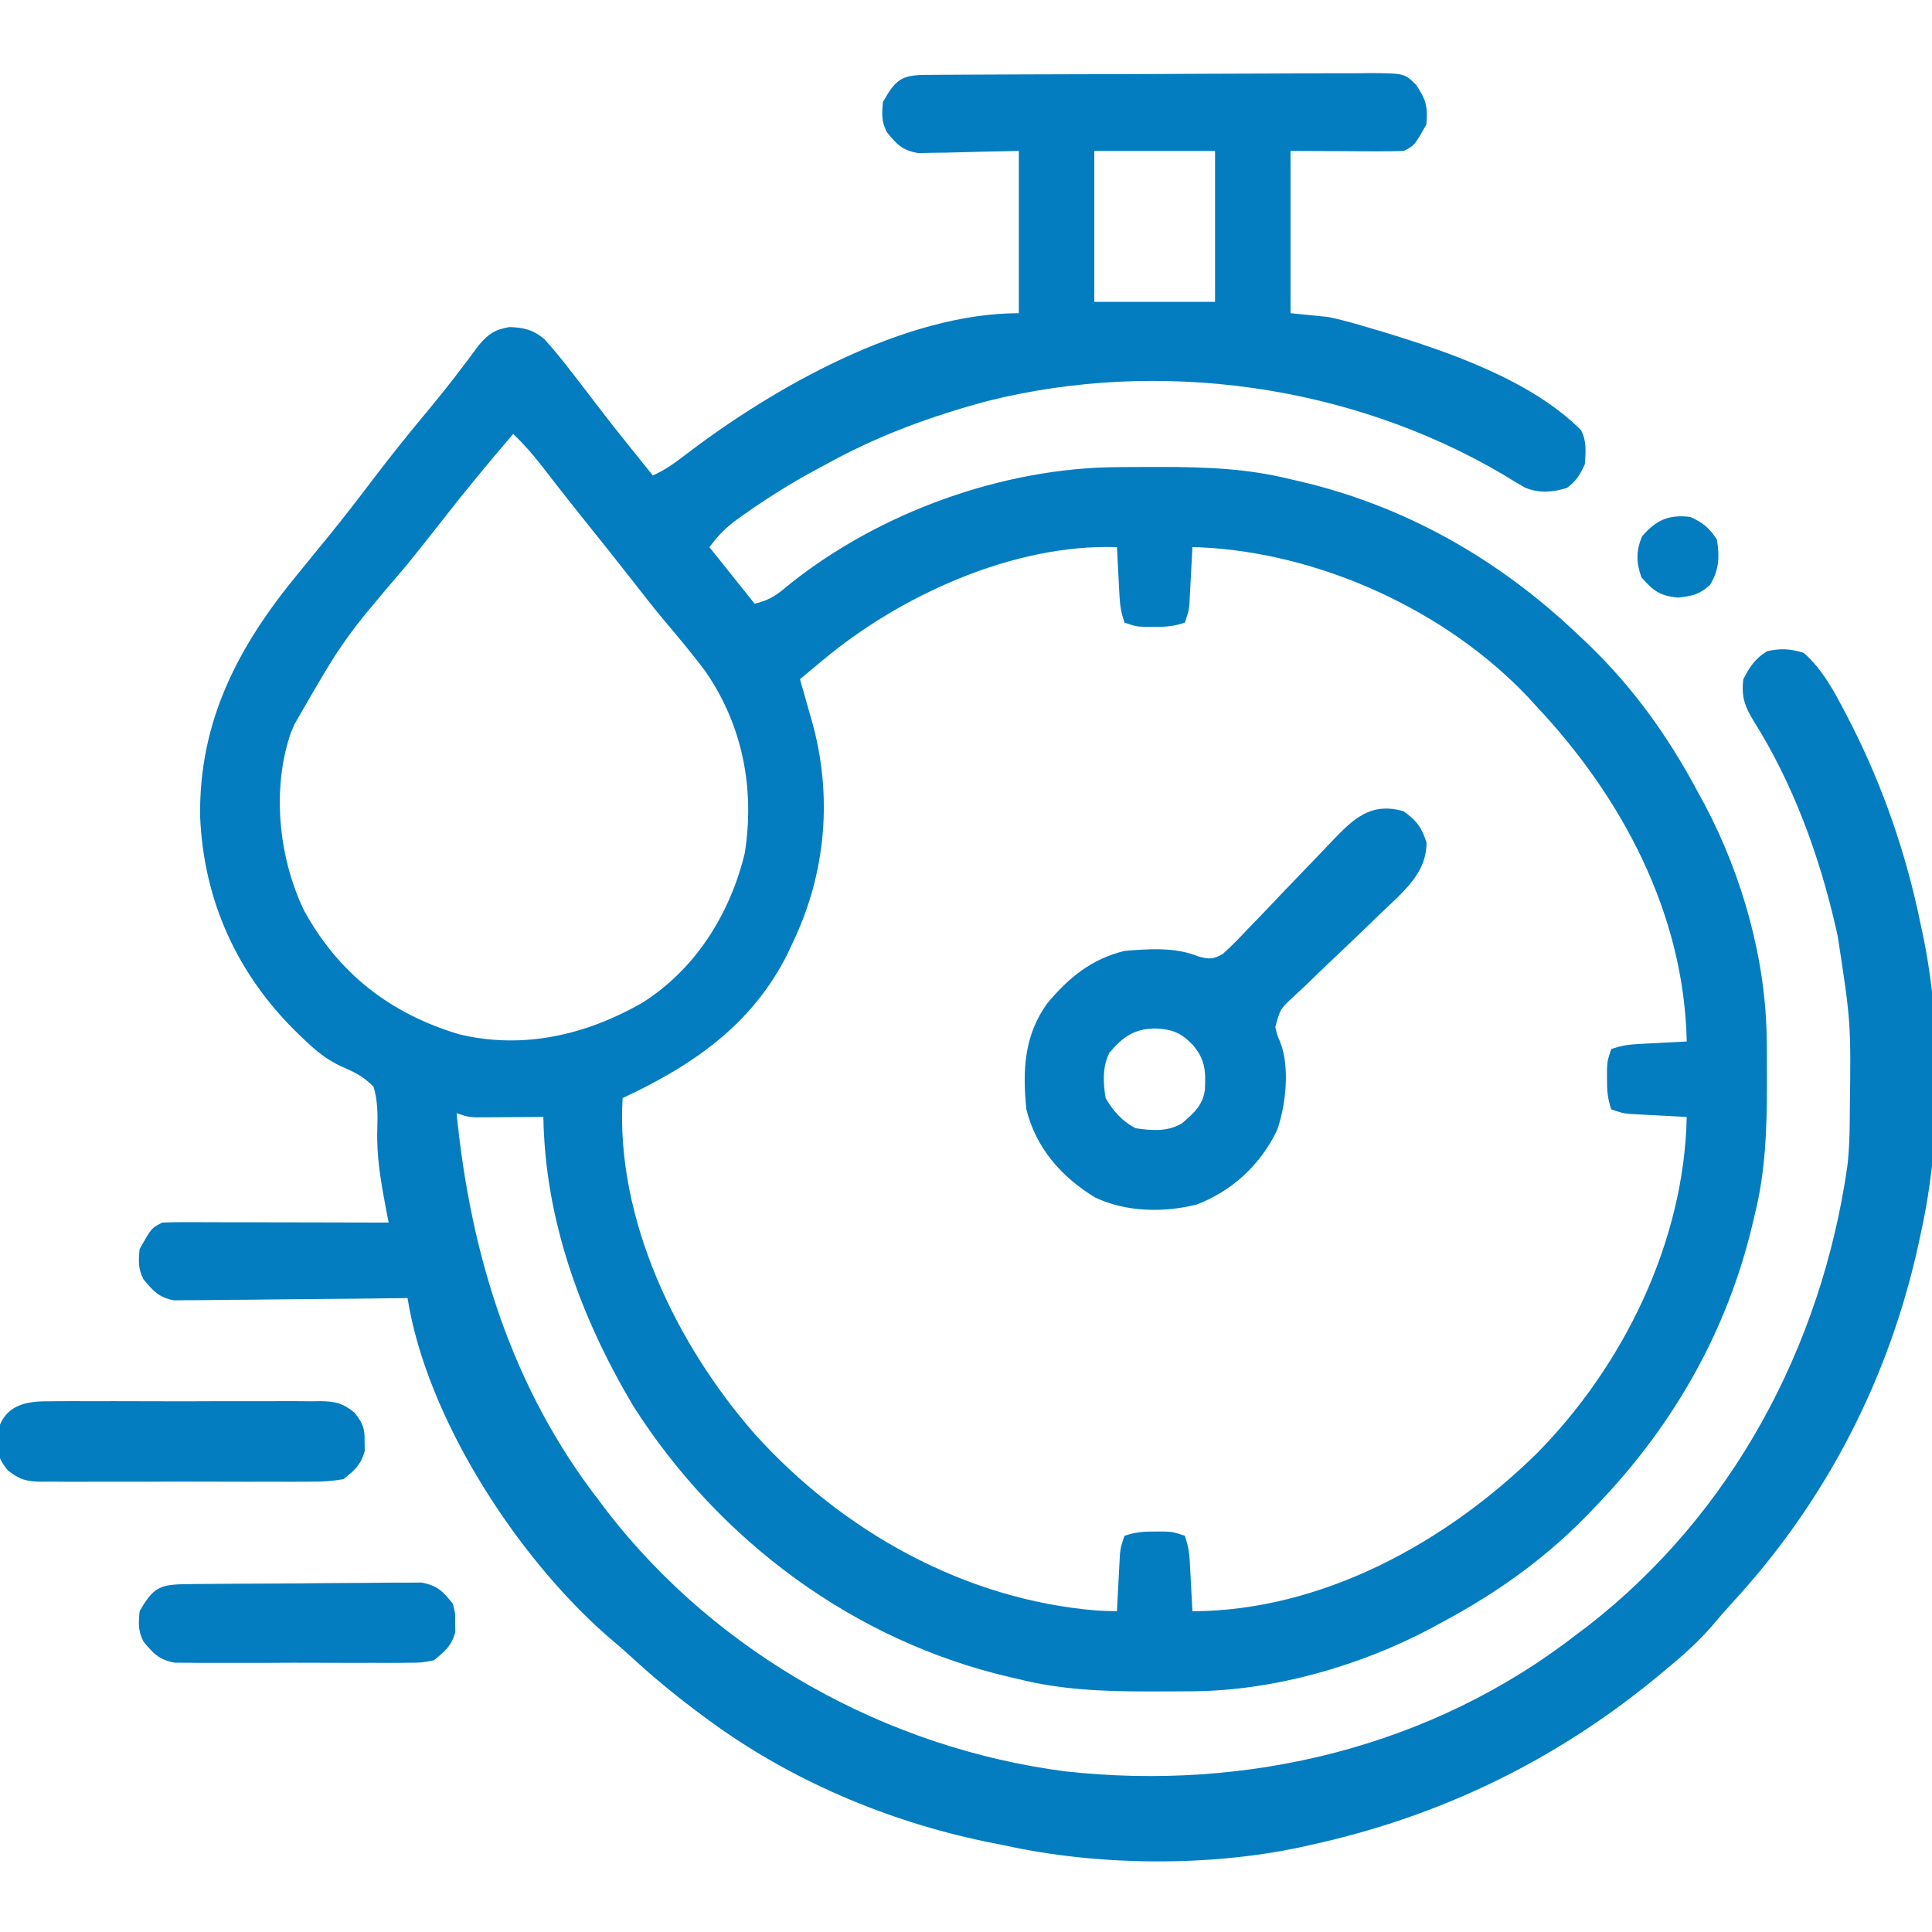 <svg width="512" height="512" viewBox="0 0 512 512" fill="none" xmlns="http://www.w3.org/2000/svg">
<g clip-path="url(#clip0_12_42)">
<path d="M245.218 19.846C246.877 19.833 246.877 19.833 248.57 19.82C250.399 19.814 250.399 19.814 252.265 19.807C253.545 19.799 254.824 19.791 256.143 19.782C260.393 19.756 264.644 19.741 268.894 19.727C270.357 19.721 271.82 19.716 273.283 19.71C279.368 19.689 285.452 19.67 291.537 19.659C300.259 19.643 308.981 19.609 317.703 19.552C323.835 19.514 329.967 19.494 336.098 19.489C339.761 19.485 343.424 19.473 347.086 19.441C351.174 19.405 355.26 19.409 359.347 19.416C360.56 19.4 361.773 19.384 363.023 19.367C372.15 19.435 372.15 19.435 375.228 22.412C377.861 26.259 378.452 28.301 378 33C374.842 38.579 374.842 38.579 372 40C369.749 40.086 367.495 40.107 365.242 40.098C364.029 40.095 362.816 40.093 361.566 40.09C360.018 40.081 358.47 40.072 356.875 40.062C351.966 40.042 347.057 40.021 342 40C342 54.19 342 68.38 342 83C345.3 83.33 348.6 83.66 352 84C355.836 84.783 359.56 85.885 363.312 87C364.351 87.307 365.39 87.614 366.461 87.93C384.035 93.294 405.725 100.725 419 114C420.532 117.064 420.229 119.617 420 123C418.745 125.823 417.716 127.463 415.25 129.313C411.492 130.461 407.845 130.775 404.146 129.221C402.102 128.077 400.114 126.863 398.125 125.625C357.641 101.885 307.121 94.895 261.61 106.296C246.682 110.323 232.518 115.494 219 123C217.802 123.644 216.604 124.287 215.406 124.93C209.125 128.356 203.157 132.129 197.312 136.25C196.724 136.662 196.135 137.075 195.529 137.5C192.317 139.82 190.431 141.758 188 145C191.96 149.95 195.92 154.9 200 160C204.425 158.894 206.037 157.514 209.5 154.625C233.204 135.762 265.695 123.99 296.023 123.797C296.763 123.79 297.502 123.783 298.264 123.776C300.634 123.758 303.004 123.752 305.375 123.75C306.589 123.749 306.589 123.749 307.827 123.748C319.504 123.763 330.624 124.153 342 127C342.7 127.161 343.401 127.322 344.122 127.488C372.3 133.993 397.101 148.159 418 168C418.501 168.469 419.003 168.938 419.519 169.421C432.216 181.353 441.827 194.646 450 210C450.606 211.107 451.212 212.215 451.836 213.355C461.822 232.302 468.066 254.551 468.203 276.023C468.21 276.763 468.217 277.502 468.224 278.264C468.242 280.634 468.248 283.005 468.25 285.375C468.251 286.184 468.251 286.994 468.252 287.828C468.236 299.502 467.852 310.627 465 322C464.834 322.711 464.667 323.422 464.496 324.155C457.867 352.309 443.871 377.069 424 398C423.531 398.501 423.062 399.003 422.579 399.52C410.645 412.218 397.352 421.818 382 430C381.028 430.532 380.056 431.065 379.055 431.613C360.099 441.608 337.433 448.066 315.976 448.203C315.237 448.21 314.498 448.217 313.736 448.224C311.366 448.242 308.995 448.248 306.625 448.25C305.411 448.251 305.411 448.251 304.172 448.252C292.496 448.237 281.375 447.847 270 445C269.299 444.839 268.599 444.678 267.877 444.512C226.48 434.955 190.6 408.374 167.875 372.688C153.963 349.324 144.427 323.426 144 296C143.115 296.008 143.115 296.008 142.212 296.016C139.537 296.037 136.862 296.05 134.187 296.063C133.259 296.071 132.33 296.079 131.373 296.088C130.034 296.093 130.034 296.093 128.668 296.098C127.435 296.106 127.435 296.106 126.176 296.114C124 296 124 296 121 295C124.706 332.485 135.597 367.955 159 398C159.657 398.879 160.315 399.758 160.992 400.664C190.334 438.454 234.902 463.244 282.24 469.423C330.435 474.766 379.389 463.075 418 433C418.879 432.343 419.758 431.685 420.664 431.008C459.037 401.214 482.651 356.943 489.548 309.203C490.054 304.988 490.177 300.816 490.203 296.574C490.214 295.403 490.214 295.403 490.224 294.208C490.525 270.928 490.525 270.928 487 248C486.718 246.76 486.718 246.76 486.43 245.495C482.037 226.436 475.14 207.603 464.692 190.995C462.335 187.152 461.435 184.503 462 180C463.738 176.652 465.095 174.562 468.312 172.563C472.035 171.783 474.331 171.906 478 173C483.064 177.478 486.252 183.512 489.312 189.438C489.782 190.345 490.252 191.252 490.737 192.187C499.184 208.93 505.26 226.637 509 245C509.162 245.745 509.324 246.491 509.492 247.258C514.74 272.168 514.541 302.17 509 327C508.812 327.882 508.624 328.764 508.43 329.673C500.629 365.354 483.83 397.899 459.086 424.727C457.148 426.839 455.29 429 453.437 431.188C449.923 435.196 446.11 438.613 442 442C441.234 442.642 441.234 442.642 440.453 443.297C413.08 466.196 381.92 481.437 347 489C346.206 489.178 345.413 489.356 344.595 489.539C320.031 494.791 290.484 494.454 266 489C264.332 488.667 262.664 488.335 260.996 488.004C234.969 482.566 209.482 471.762 188 456C187.475 455.615 186.95 455.23 186.409 454.833C179.735 449.903 173.368 444.708 167.266 439.078C165.198 437.182 163.082 435.37 160.937 433.563C136.875 412.49 113.038 375.758 108 344C107.197 344.011 106.393 344.022 105.566 344.034C97.989 344.134 90.412 344.21 82.834 344.259C78.939 344.285 75.043 344.321 71.148 344.377C67.387 344.432 63.627 344.461 59.866 344.474C58.433 344.484 56.999 344.502 55.566 344.529C53.556 344.565 51.545 344.567 49.534 344.568C48.391 344.579 47.247 344.59 46.069 344.601C42.051 343.814 40.578 342.099 38 339C36.567 336.134 36.693 334.187 37 331C40.158 325.421 40.158 325.421 43 324C44.91 323.909 46.823 323.883 48.735 323.887C50.536 323.887 50.536 323.887 52.374 323.887C54.328 323.894 54.328 323.894 56.32 323.902C57.663 323.904 59.005 323.906 60.347 323.907C63.882 323.91 67.416 323.92 70.951 323.931C74.557 323.942 78.163 323.946 81.769 323.951C88.846 323.962 95.923 323.979 103 324C102.783 322.89 102.565 321.781 102.341 320.637C100.966 313.395 99.729 306.505 99.993 299.105C100.111 295.323 100.1 291.645 99 288C96.325 285.253 93.917 284.099 90.406 282.59C86.48 280.757 83.798 278.523 80.687 275.563C80.184 275.084 79.681 274.606 79.162 274.113C62.983 258.473 53.965 238.88 53.027 216.311C52.731 190.884 63.229 171.138 79 152C81.128 149.398 83.251 146.793 85.375 144.188C85.919 143.522 86.463 142.856 87.024 142.17C90.93 137.375 94.706 132.494 98.437 127.563C103.448 120.943 108.641 114.502 113.958 108.127C118.471 102.701 122.741 97.132 126.914 91.441C129.449 88.475 131.219 87.286 135.043 86.672C138.874 86.811 141.234 87.368 144.234 89.844C146.637 92.468 148.83 95.18 151 98C152.172 99.499 152.172 99.499 153.367 101.027C155.021 103.164 156.662 105.307 158.293 107.461C161.336 111.466 164.477 115.39 167.625 119.313C168.158 119.977 168.692 120.642 169.241 121.327C170.493 122.885 171.746 124.443 173 126C176.25 124.586 178.914 122.62 181.718 120.472C205.142 102.571 239.766 83 270 83C270 68.81 270 54.62 270 40C260.351 40.197 260.351 40.197 250.704 40.45C248.896 40.469 248.896 40.469 247.051 40.488C245.205 40.528 245.205 40.528 243.321 40.568C239.094 39.845 237.673 38.269 235 35C233.567 32.134 233.693 30.187 234 27C237.242 21.273 238.787 19.883 245.218 19.846ZM290 40C290 53.2 290 66.4 290 80C300.56 80 311.12 80 322 80C322 66.8 322 53.6 322 40C311.44 40 300.88 40 290 40ZM136 115C129.42 122.662 123.024 130.432 116.816 138.398C113.91 142.126 110.958 145.814 108 149.5C90.959 169.467 90.959 169.467 78 192C77.68 192.77 77.361 193.539 77.031 194.332C71.971 209.208 73.856 227.192 80.508 241.168C89.673 257.985 103.488 268.68 121.726 274.109C138.671 278.166 155.227 274.28 170.066 265.836C184.249 256.96 193.49 242.22 197.375 226.063C200.05 209.008 196.835 192.302 187 178C183.397 173.168 179.514 168.566 175.631 163.958C173.168 161.002 170.8 157.974 168.437 154.938C164.164 149.469 159.843 144.041 155.498 138.629C152.958 135.462 150.433 132.284 147.937 129.082C147.444 128.449 146.95 127.816 146.441 127.164C145.509 125.967 144.579 124.768 143.652 123.566C141.269 120.506 138.811 117.674 136 115ZM218 175C216.894 175.919 215.789 176.839 214.683 177.758C213.798 178.498 212.912 179.238 212 180C212.349 181.218 212.699 182.436 213.058 183.691C213.518 185.315 213.978 186.939 214.437 188.563C214.667 189.362 214.898 190.162 215.135 190.986C220.718 210.81 218.959 231.441 210 250C209.581 250.901 209.162 251.802 208.73 252.73C199.302 271.56 183.644 282.317 165 291C163.129 323.078 179.297 356.387 200 380C223.252 405.848 255.8 424.031 290.812 426.813C292.541 426.894 294.27 426.965 296 427C296.06 425.808 296.121 424.615 296.183 423.387C296.268 421.82 296.353 420.254 296.437 418.688C296.477 417.902 296.516 417.116 296.557 416.307C296.598 415.549 296.64 414.792 296.683 414.012C296.738 412.967 296.738 412.967 296.795 411.901C297 410 297 410 298 407C300.948 406.017 302.926 405.866 306 405.875C306.866 405.872 307.732 405.87 308.625 405.867C311 406 311 406 314 407C314.864 409.593 315.176 411.34 315.316 414.012C315.379 415.148 315.379 415.148 315.443 416.307C315.483 417.092 315.522 417.878 315.562 418.688C315.606 419.485 315.649 420.282 315.693 421.104C315.799 423.069 315.9 425.034 316 427C350.391 426.881 383.141 408.826 407.187 385.25C430.251 361.953 446.325 329.077 447 296C445.807 295.939 444.615 295.879 443.387 295.816C441.82 295.732 440.254 295.647 438.687 295.563C437.902 295.523 437.116 295.484 436.307 295.443C435.549 295.401 434.792 295.36 434.012 295.316C432.967 295.261 432.967 295.261 431.901 295.205C430 295 430 295 427 294C426.017 291.052 425.866 289.074 425.875 286C425.872 285.134 425.87 284.268 425.867 283.375C426 281 426 281 427 278C429.592 277.136 431.34 276.824 434.012 276.684C435.148 276.621 435.148 276.621 436.307 276.557C437.092 276.517 437.878 276.478 438.687 276.438C439.485 276.394 440.282 276.351 441.103 276.307C443.069 276.201 445.034 276.1 447 276C446.309 242.13 429.822 211.183 407 187C406.327 186.263 405.654 185.525 404.961 184.766C383.108 161.685 349.772 146.528 318.105 145.043C317.411 145.029 316.716 145.015 316 145C315.939 146.192 315.879 147.385 315.816 148.613C315.732 150.18 315.647 151.746 315.562 153.313C315.523 154.098 315.484 154.884 315.443 155.693C315.401 156.451 315.359 157.208 315.316 157.988C315.261 159.033 315.261 159.033 315.205 160.099C315 162 315 162 314 165C311.052 165.983 309.073 166.134 306 166.125C304.701 166.129 304.701 166.129 303.375 166.133C301 166 301 166 298 165C297.136 162.407 296.824 160.66 296.683 157.988C296.621 156.852 296.621 156.852 296.557 155.693C296.517 154.908 296.478 154.122 296.437 153.313C296.394 152.515 296.351 151.718 296.307 150.897C296.201 148.931 296.1 146.966 296 145C268.667 144.049 238.537 157.804 218 175Z" fill="#037DBF"/>
<path d="M372 215C375.469 217.564 376.765 219.255 378.062 223.375C377.953 229.706 374.523 233.667 370.209 237.972C368.7 239.414 367.185 240.849 365.664 242.277C364.026 243.858 362.39 245.439 360.754 247.021C358.183 249.493 355.606 251.955 353.01 254.4C350.497 256.774 348.017 259.179 345.539 261.59C344.754 262.314 343.969 263.038 343.159 263.784C339.276 267.342 339.276 267.342 337.972 272.164C338.455 274.27 338.455 274.27 339.265 276.162C341.871 282.678 340.775 293.018 338.437 299.5C334.113 308.608 326.475 315.693 317.074 319.234C308.351 321.407 298.366 321.223 290.18 317.336C281.254 311.866 274.555 304.259 272 294C270.961 283.75 271.347 274.329 277.648 265.758C283.323 258.993 289.305 254.138 298 252C304.686 251.454 311.405 250.943 317.704 253.508C320.532 254.224 321.551 254.265 324.095 252.762C326.426 250.685 328.544 248.499 330.664 246.207C331.46 245.39 332.255 244.573 333.075 243.731C335.616 241.114 338.121 238.466 340.625 235.813C343.141 233.183 345.664 230.562 348.196 227.947C349.769 226.319 351.332 224.681 352.884 223.032C358.63 217.025 363.244 212.453 372 215ZM294 279C292.121 282.757 292.336 286.92 293 291C295 294.434 297.423 297.212 301 299C305.302 299.621 309.334 299.97 313.18 297.73C316.259 295.105 318.709 293.013 319.308 288.863C319.559 283.903 319.429 280.813 316.125 276.938C312.981 273.71 310.816 272.79 306.312 272.563C300.609 272.587 297.617 274.731 294 279Z" fill="#037DBF"/>
<path d="M13.383 371.353C14.214 371.344 15.046 371.336 15.902 371.326C18.644 371.305 21.384 371.319 24.125 371.336C26.034 371.333 27.943 371.328 29.852 371.321C33.85 371.314 37.848 371.325 41.846 371.348C46.967 371.377 52.088 371.36 57.209 371.33C61.151 371.312 65.091 371.318 69.033 371.331C70.921 371.334 72.809 371.33 74.697 371.319C77.338 371.306 79.977 371.325 82.617 371.353C83.395 371.343 84.174 371.333 84.976 371.322C88.996 371.401 90.802 371.842 93.982 374.384C96.175 377.227 96.68 378.462 96.625 382C96.644 383.238 96.644 383.238 96.664 384.5C95.681 388.201 93.977 389.621 91 392C88.013 392.495 85.599 392.686 82.617 392.647C81.786 392.656 80.954 392.665 80.097 392.674C77.356 392.695 74.616 392.681 71.875 392.664C69.966 392.667 68.057 392.672 66.148 392.679C62.15 392.686 58.152 392.675 54.154 392.652C49.033 392.623 43.912 392.64 38.791 392.67C34.849 392.688 30.909 392.682 26.967 392.669C25.079 392.666 23.191 392.67 21.303 392.681C18.662 392.694 16.023 392.675 13.383 392.647C12.604 392.657 11.826 392.667 11.024 392.678C7.004 392.599 5.198 392.158 2.018 389.616C-0.175 386.773 -0.68 385.538 -0.625 382C-0.638 381.175 -0.651 380.35 -0.664 379.5C1.255 372.274 6.77 371.267 13.383 371.353Z" fill="#037DBF"/>
<path d="M49.757 419.807C50.452 419.799 51.146 419.791 51.862 419.782C54.164 419.757 56.467 419.741 58.769 419.727C59.556 419.721 60.342 419.716 61.152 419.71C65.314 419.684 69.476 419.664 73.638 419.65C77.936 419.633 82.233 419.588 86.53 419.538C89.835 419.504 93.141 419.492 96.446 419.487C98.03 419.48 99.614 419.465 101.198 419.441C103.418 419.409 105.635 419.409 107.855 419.417C109.117 419.408 110.378 419.4 111.679 419.392C115.892 420.163 117.361 421.7 120 425C120.664 427.5 120.664 427.5 120.625 430C120.644 431.237 120.644 431.237 120.664 432.5C119.693 436.155 117.9 437.618 115 440C111.699 440.635 111.699 440.635 107.902 440.647C107.207 440.656 106.512 440.664 105.796 440.674C103.509 440.695 101.224 440.681 98.937 440.664C97.342 440.667 95.747 440.672 94.152 440.679C90.813 440.686 87.475 440.675 84.136 440.652C79.861 440.623 75.589 440.64 71.314 440.67C68.022 440.688 64.729 440.682 61.437 440.669C59.861 440.666 58.285 440.67 56.71 440.681C54.505 440.694 52.302 440.675 50.097 440.647C48.218 440.641 48.218 440.641 46.301 440.635C42.126 439.832 40.657 438.241 38 435C36.567 432.134 36.693 430.187 37 427C40.681 420.496 42.495 419.881 49.757 419.807Z" fill="#037DBF"/>
<path d="M448 137C451.494 138.668 452.827 139.74 455 143C455.735 147.561 455.593 151.019 453.188 155C450.374 157.572 448.454 157.949 444.688 158.375C439.875 157.886 438.17 156.622 435 153C433.578 149.059 433.572 146.071 435.125 142.188C438.872 137.817 442.241 136.28 448 137Z" fill="#037DBF"/>
</g>
<defs>
<clipPath id="clip0_12_42">
<rect width="512" height="512" fill="white"/>
</clipPath>
</defs>
</svg>
